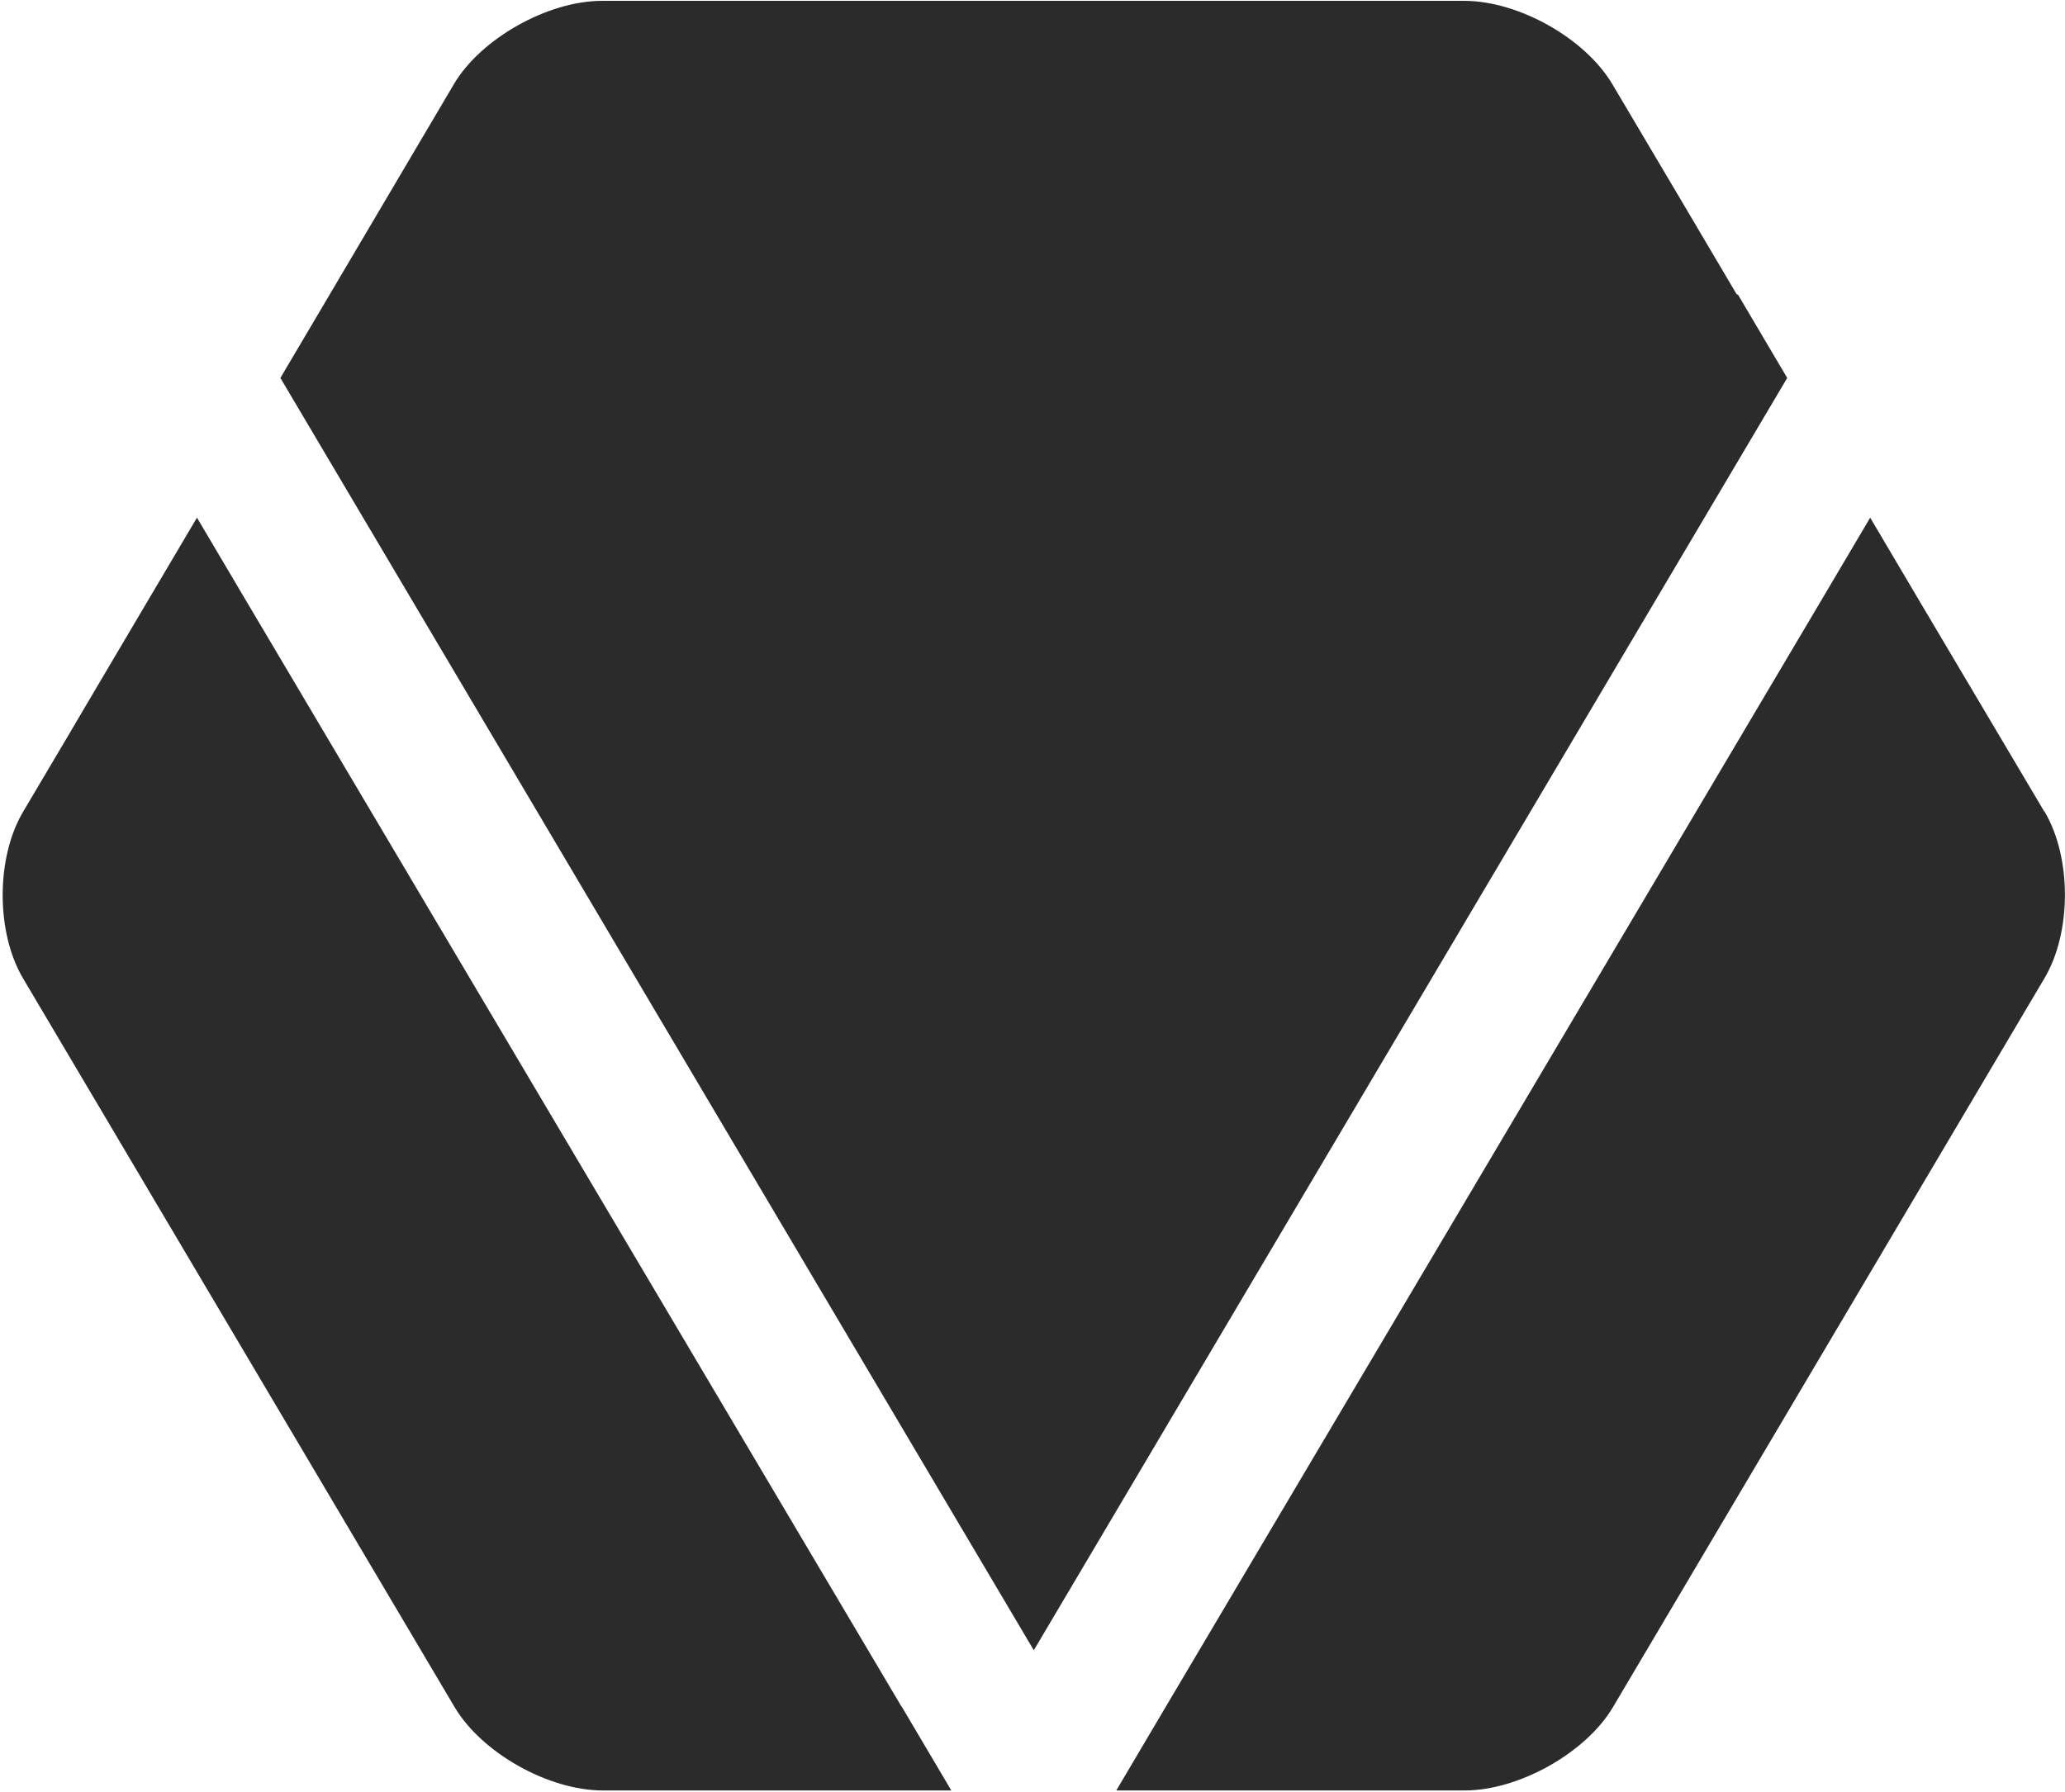 <svg xmlns="http://www.w3.org/2000/svg" width="751" height="652" viewBox="0 0 751 652" fill="none"><path fill-rule="evenodd" clip-rule="evenodd" d="M631.585 107.035L615.847 80.394L612.036 73.941L586.36 30.587C576.42 13.874 552.234 0.306 532.52 0.306H218.928C199.215 0.306 174.863 14.04 165.089 30.587L119.864 107.2L101.973 137.482L375.973 600.306L649.973 137.482L632.082 107.2L631.585 107.035ZM743.509 295.279L698.062 218.609L680.148 188.306L662.235 218.609L423.887 621.002L405.973 651.306H532.694C552.432 651.306 576.814 637.561 586.6 621.002L743.509 355.886C753.461 339.161 753.461 311.839 743.509 295.114V295.279ZM89.545 218.598L327.893 620.847L328.059 621.013L345.973 651.306H219.252C199.514 651.306 175.298 637.732 165.346 621.013L8.437 355.992C-1.515 339.273 -1.515 311.96 8.437 295.241L25.189 266.935L31.326 256.506L53.719 218.598L71.632 188.306L89.545 218.598Z" fill="#2B2B2B"></path></svg>